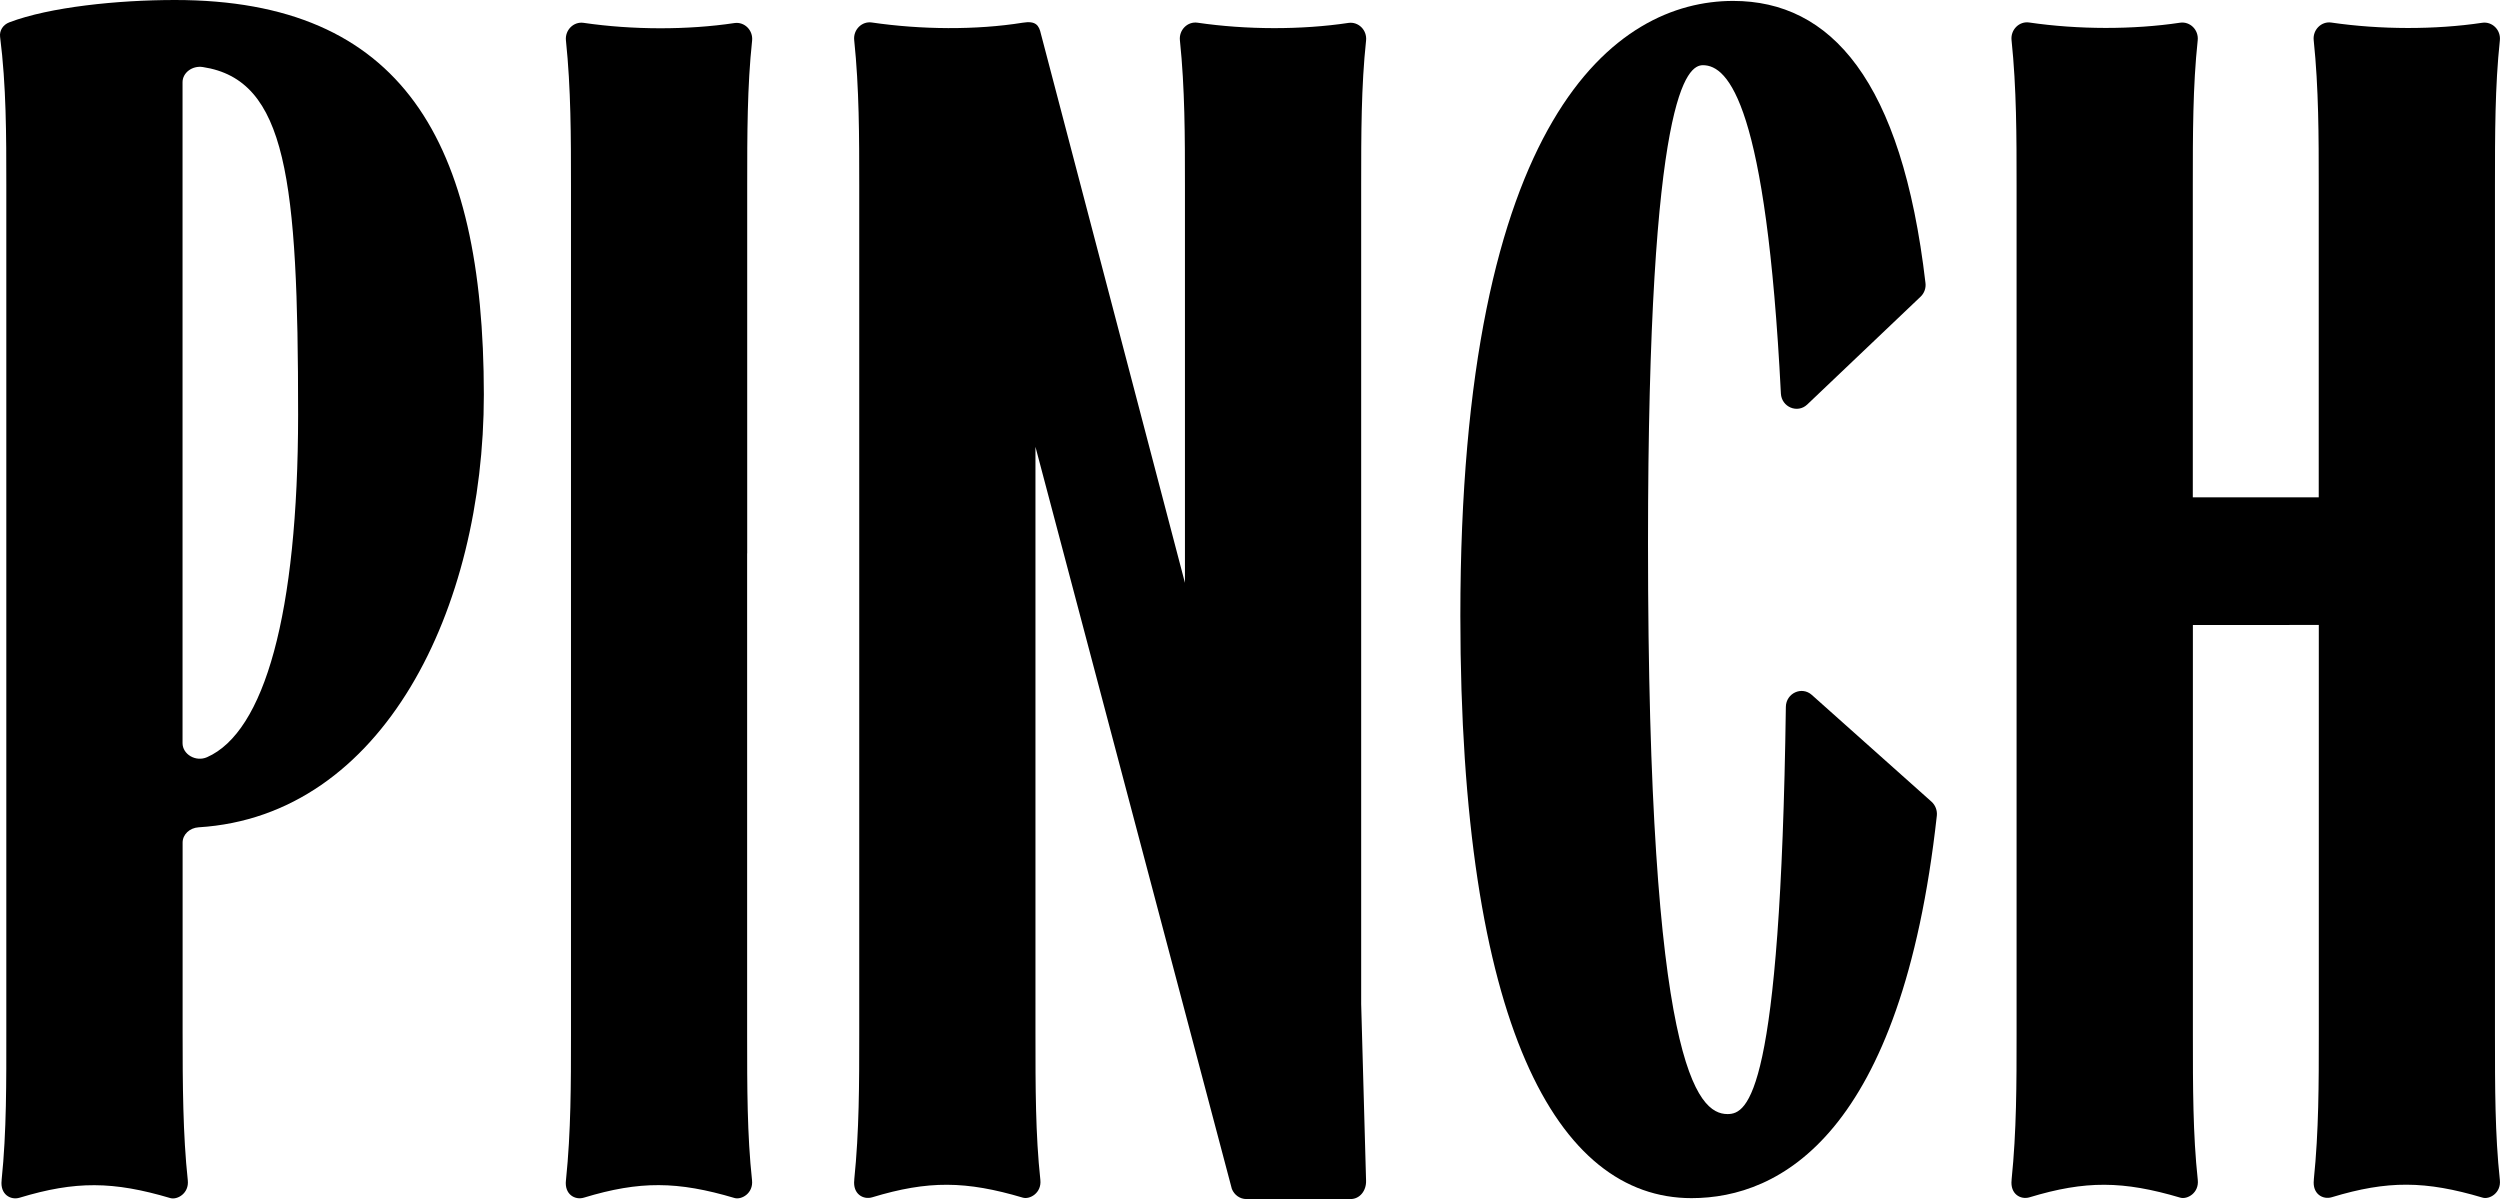 <svg xmlns="http://www.w3.org/2000/svg" xmlns:xlink="http://www.w3.org/1999/xlink" version="1.1" x="0px" y="0px" style="enable-background:new 0 0 487.56 504.57;" xml:space="preserve" viewBox="67.16 167.84 352.38 169.01">
<style type="text/css">
	.st0{fill:#000000;}
	.st1{fill:#B780D0;}
</style>
<g id="BG">
</g>
<g id="Logo">
	<g>
		<path class="st0" d="M259.02,256.23v-10.41v-51.83c0-7.17,0-13.98,0.69-20.43c0.16-1.48-1.08-2.7-2.49-2.49    c-6.6,0.99-14.35,0.98-21.26-0.03c-1.41-0.21-2.64,1.02-2.49,2.48c0.71,6.82,0.71,13.64,0.71,20.46v56.01l-20.3-77.37    c-0.27-1.23-0.73-1.88-2.57-1.58c-6.59,1.06-14.35,0.98-21.26-0.03c-1.41-0.21-2.64,1.02-2.49,2.48    c0.71,6.82,0.71,13.64,0.71,20.46v119.75c0,6.81,0,13.57-0.7,20.38c0,0.03,0,0.05,0,0.05c0,0.01,0,0.01,0,0.03    c-0.23,1.99,1.28,2.82,2.53,2.44c7.89-2.39,13.2-2.33,21.23,0.05c0.98,0.29,2.67-0.66,2.47-2.5c0.01,0.05,0.01,0.1,0,0    c-0.69-6.41-0.69-13.08-0.69-20.45V256.2v-10.41v-14.97l27.68,104.59c0.34,0.87,1.15,1.44,2.05,1.44h14.68    c1.33,0,2.24-1.21,2.19-2.59l-0.69-24.92V256.23z"/>
		<path class="st0" d="M305.58,336.72c12.44,0,29.6-8.91,34.58-53.9c0.08-0.74-0.2-1.48-0.74-1.97l-16.88-15.06    c-1.42-1.27-3.63-0.24-3.66,1.68c-0.75,54.76-5.37,57.4-8.22,57.4c-4.27,0-11.21-6.74-11.21-80.43c0-63.92,5.61-67.41,7.74-67.41    c3.6,0,8.93,5.6,10.99,46.28c0.1,1.91,2.34,2.85,3.71,1.55l15.98-15.2c0.52-0.49,0.78-1.22,0.69-1.93    c-3.34-28.67-13.4-39.76-27.11-39.76c-16.55,0-38.45,16.27-38.45,86.7C273.01,312.32,286.62,336.72,305.58,336.72"/>
		<g>
			<path class="st0" d="M376.94,334.17C376.94,334.17,376.94,334.17,376.94,334.17C376.95,334.27,376.94,334.22,376.94,334.17z"/>
			<path class="st0" d="M419.52,334.16c-0.69-6.41-0.69-13.07-0.69-20.44v-57.51V245.8v-51.83c0-7.17,0-13.98,0.69-20.43     c0.16-1.48-1.08-2.7-2.49-2.49c-6.6,0.99-14.35,0.98-21.26-0.03c-1.41-0.21-2.64,1.02-2.49,2.48c0.71,6.82,0.71,13.64,0.71,20.46     v43.98h-17.75v-43.98c0-7.17,0-13.98,0.69-20.43c0.16-1.48-1.08-2.7-2.49-2.49c-6.6,0.99-14.35,0.98-21.26-0.03     c-1.41-0.21-2.64,1.02-2.49,2.48c0.71,6.82,0.71,13.64,0.71,20.46v119.75c0,6.81,0,13.57-0.7,20.38c0,0.03,0,0.05,0,0.05     c0,0.01,0,0.01,0,0.03c-0.23,1.99,1.28,2.82,2.53,2.44c7.89-2.39,13.2-2.33,21.24,0.05c0.98,0.29,2.67-0.66,2.47-2.5     c-0.01-0.09,0-0.05,0,0c-0.69-6.41-0.69-13.08-0.69-20.45v-57.51v-0.26H394v57.76c0,6.81,0,13.57-0.7,20.38c0,0.03,0,0.05,0,0.05     c0,0.01,0,0.01,0,0.03c-0.23,1.99,1.28,2.82,2.53,2.44c7.89-2.39,13.2-2.33,21.23,0.05     C418.02,336.96,419.72,336.01,419.52,334.16C419.51,334.08,419.51,334.12,419.52,334.16z"/>
			<path class="st0" d="M419.52,334.16C419.52,334.17,419.52,334.17,419.52,334.16C419.53,334.27,419.52,334.21,419.52,334.16z"/>
		</g>
		<g>
			<path class="st0" d="M172.48,245.84v-51.83c0-7.17,0-13.98,0.69-20.43c0.16-1.48-1.08-2.7-2.49-2.49     c-6.6,0.99-14.35,0.98-21.26-0.03c-1.41-0.21-2.64,1.02-2.49,2.48c0.71,6.82,0.71,13.64,0.71,20.46v119.75     c0,6.81,0,13.57-0.7,20.38c-0.01,0.13,0.01-0.05-0.01,0.08c-0.23,1.99,1.28,2.82,2.53,2.44c7.89-2.39,13.2-2.33,21.23,0.05     c0.98,0.29,2.67-0.66,2.47-2.5c-0.02-0.19,0.02,0.2,0,0c-0.69-6.41-0.69-13.08-0.69-20.45v-57.51V245.84z"/>
		</g>
		<g>
			<path class="st0" d="M91.82,167.84c-8.06,0-17.68,0.99-23.35,3.15c-0.89,0.34-1.4,1.16-1.3,2.02c0.88,6.9,0.88,13.99,0.88,20.87     V313.3c0,6.81,0.05,14.04-0.66,20.84c0,0.03,0,0.05,0,0.05c0,0.01,0,0.01,0,0.03c-0.23,1.99,1.28,2.82,2.53,2.44     c7.89-2.39,13.2-2.33,21.24,0.05c0.98,0.29,2.67-0.66,2.47-2.5c-0.01-0.09,0-0.05,0,0c-0.69-6.41-0.73-13.54-0.73-20.91v-26.7     c0-1.13,0.98-2.07,2.26-2.15c26.06-1.6,40.2-30.85,40.2-60.99C135.34,187.72,123.86,167.84,91.82,167.84z M96.34,274.57     c-1.59,0.7-3.45-0.41-3.45-1.98v-93.16c0-1.34,1.37-2.37,2.86-2.14c11.81,1.81,13.43,15.8,13.43,49.02     C109.17,254.44,104.41,271.02,96.34,274.57z"/>
			<path class="st0" d="M93.62,334.21C93.62,334.21,93.62,334.21,93.62,334.21C93.63,334.31,93.62,334.26,93.62,334.21z"/>
		</g>
	</g>
</g>
</svg>